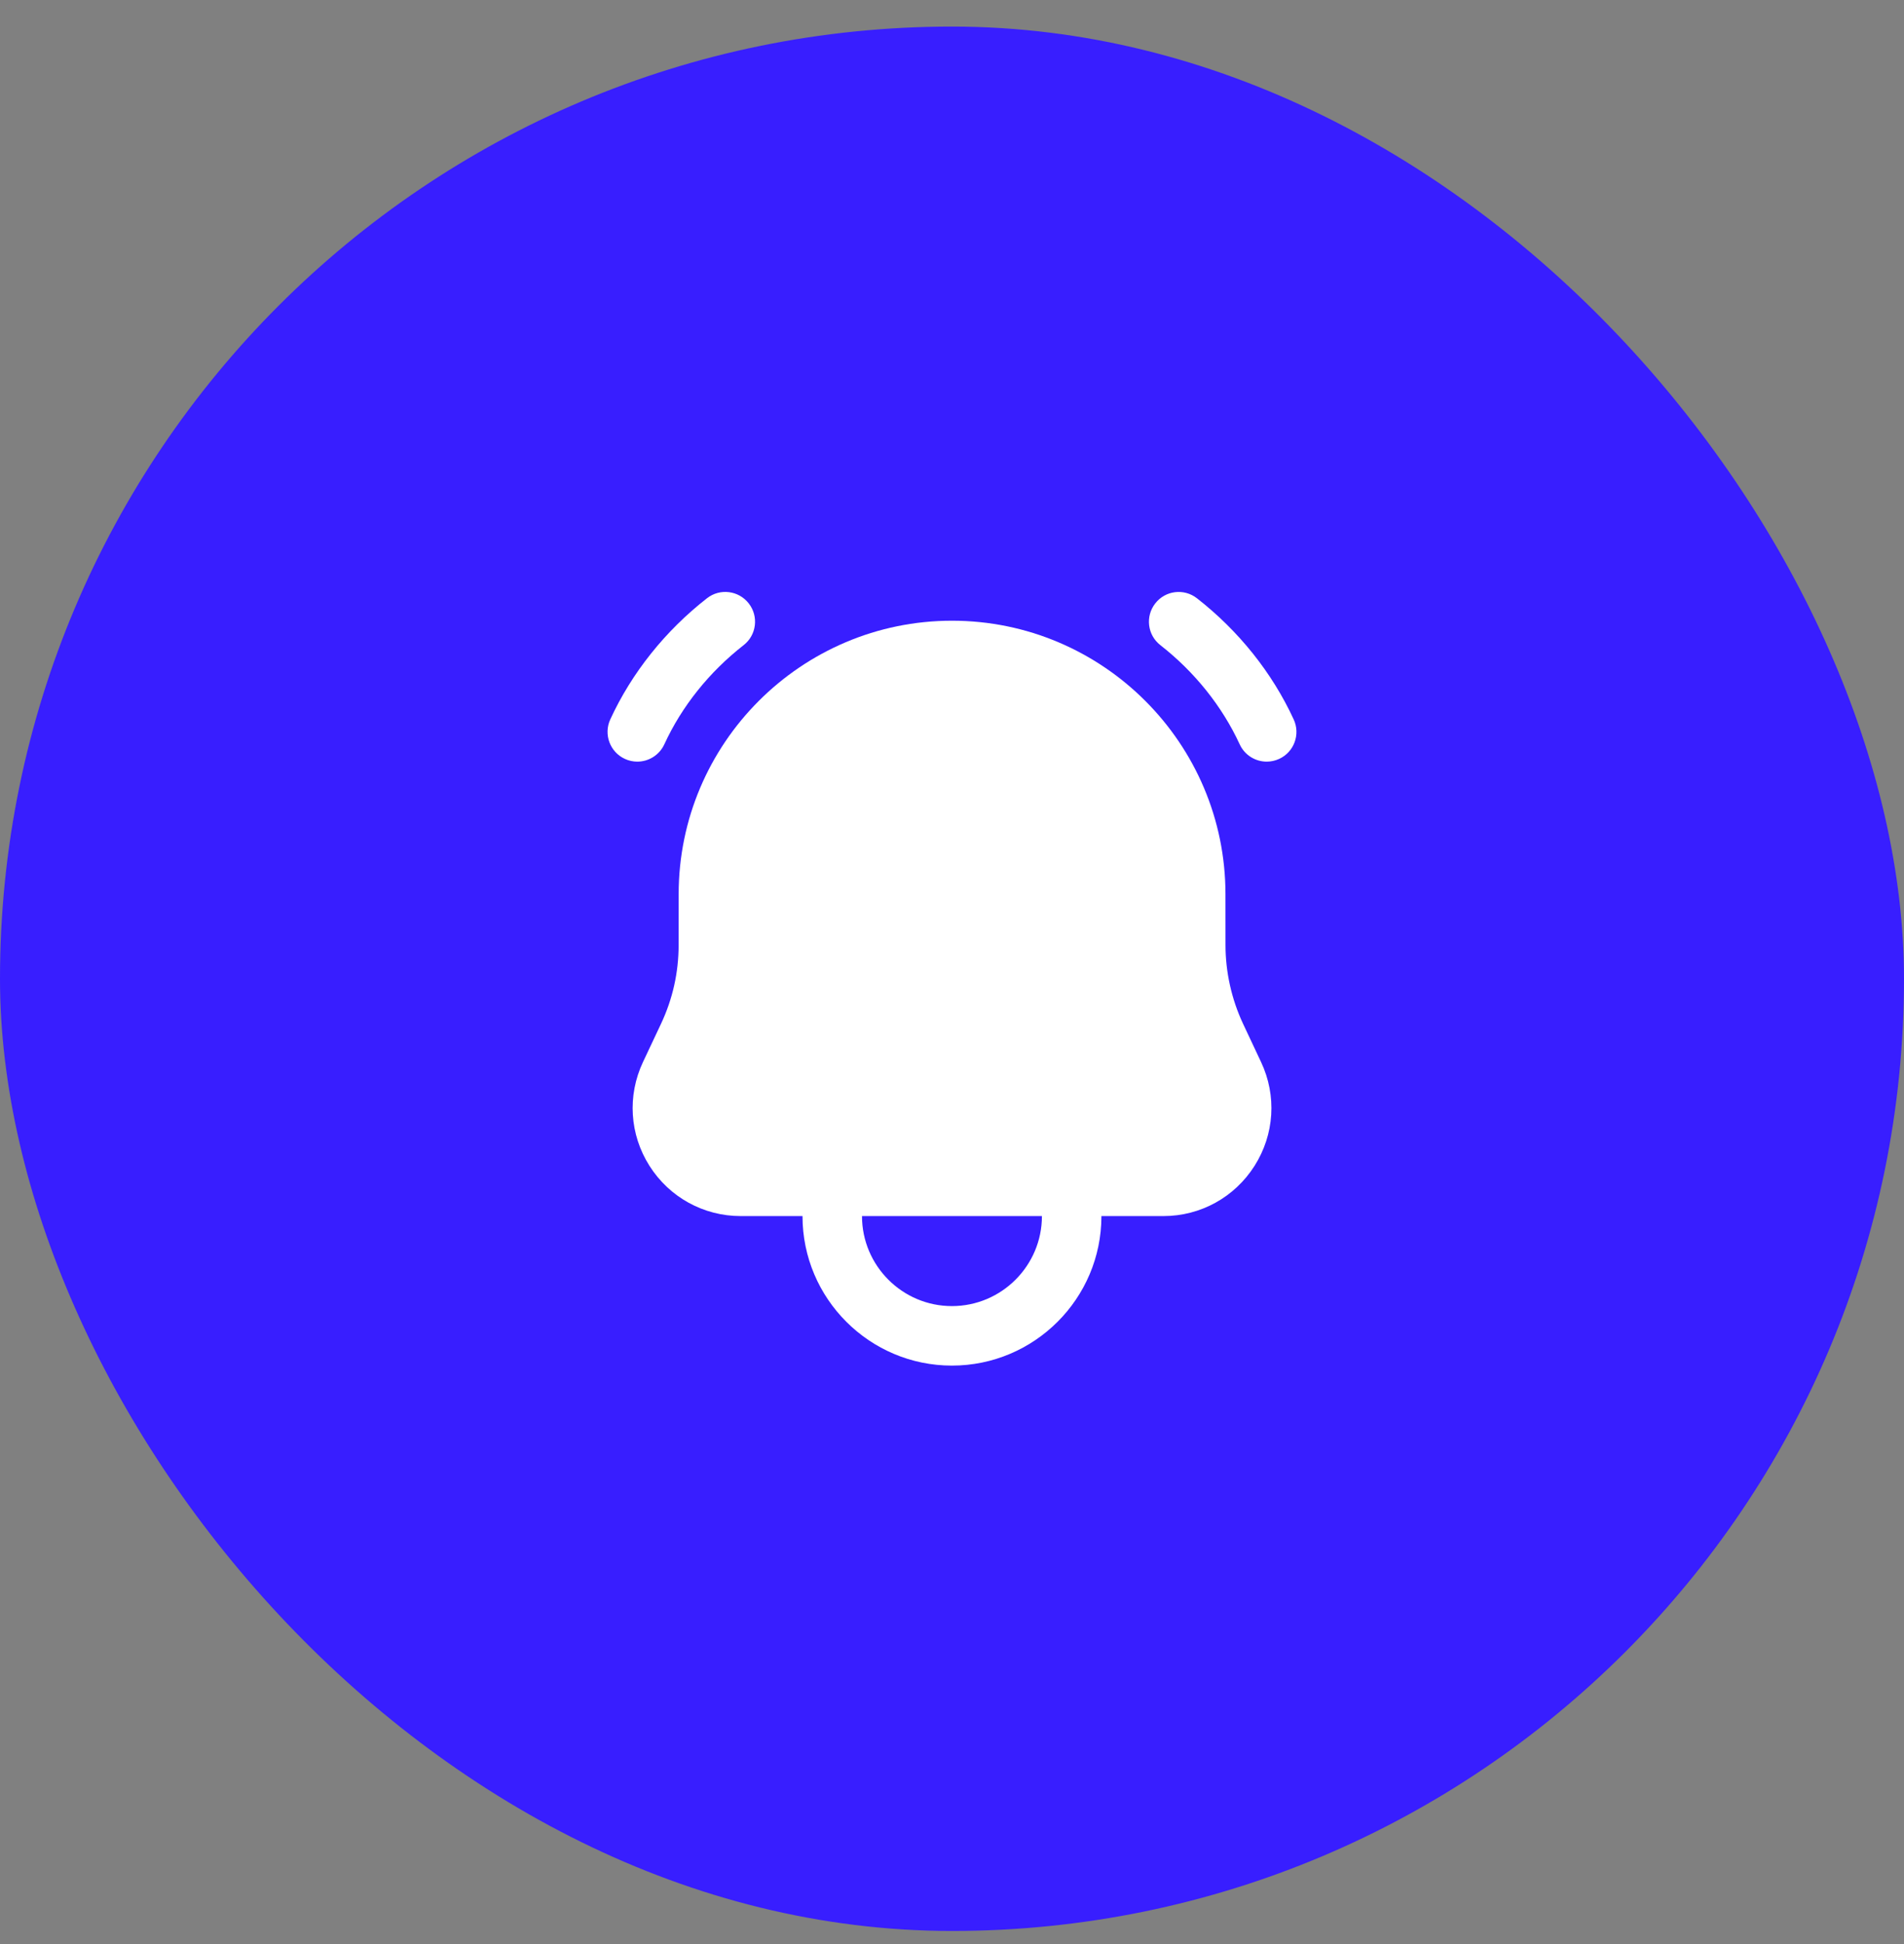 <svg width="48" height="49" viewBox="0 0 48 49" fill="none" xmlns="http://www.w3.org/2000/svg">
<rect x="0" y="0" width="48" height="49" fill="#808080" stroke="none"/>
<rect y="0.67" width="48" height="48" rx="24" fill="#381EFF"/>
<path fill-rule="evenodd" clip-rule="evenodd" d="M26.267 30.652C26.267 31.902 25.249 32.92 23.998 32.92C22.748 32.92 21.731 31.902 21.731 30.652L21.73 30.651H26.267V30.652ZM31.338 25.805C31.048 25.186 30.895 24.5 30.895 23.82L30.894 22.538C30.894 18.736 27.802 15.645 24.001 15.645C20.201 15.645 17.109 18.736 17.109 22.538L17.108 23.82C17.108 24.512 16.958 25.18 16.665 25.803L16.21 26.768C15.811 27.616 15.872 28.595 16.374 29.386C16.876 30.177 17.736 30.651 18.673 30.651H20.231V30.652C20.231 32.73 21.921 34.42 23.998 34.42C26.077 34.42 27.767 32.73 27.767 30.652V30.651H29.33C30.266 30.651 31.124 30.177 31.626 29.387C32.129 28.596 32.191 27.617 31.791 26.768L31.338 25.805Z" fill="white"/>
<path fill-rule="evenodd" clip-rule="evenodd" d="M16.748 18.76C17.188 17.802 17.88 16.938 18.747 16.261C19.073 16.007 19.131 15.535 18.876 15.209C18.622 14.883 18.151 14.822 17.823 15.079C16.769 15.902 15.926 16.958 15.385 18.133C15.212 18.51 15.377 18.955 15.753 19.128C15.854 19.175 15.961 19.197 16.066 19.197C16.35 19.197 16.621 19.035 16.748 18.76Z" fill="white"/>
<path fill-rule="evenodd" clip-rule="evenodd" d="M32.614 18.133C32.073 16.959 31.23 15.903 30.176 15.08C29.847 14.823 29.377 14.883 29.124 15.209C28.869 15.535 28.926 16.007 29.253 16.261C30.119 16.938 30.81 17.802 31.253 18.761C31.379 19.035 31.65 19.197 31.933 19.197C32.039 19.197 32.145 19.175 32.248 19.128C32.624 18.955 32.788 18.509 32.614 18.133Z" fill="white"/>
</svg>
